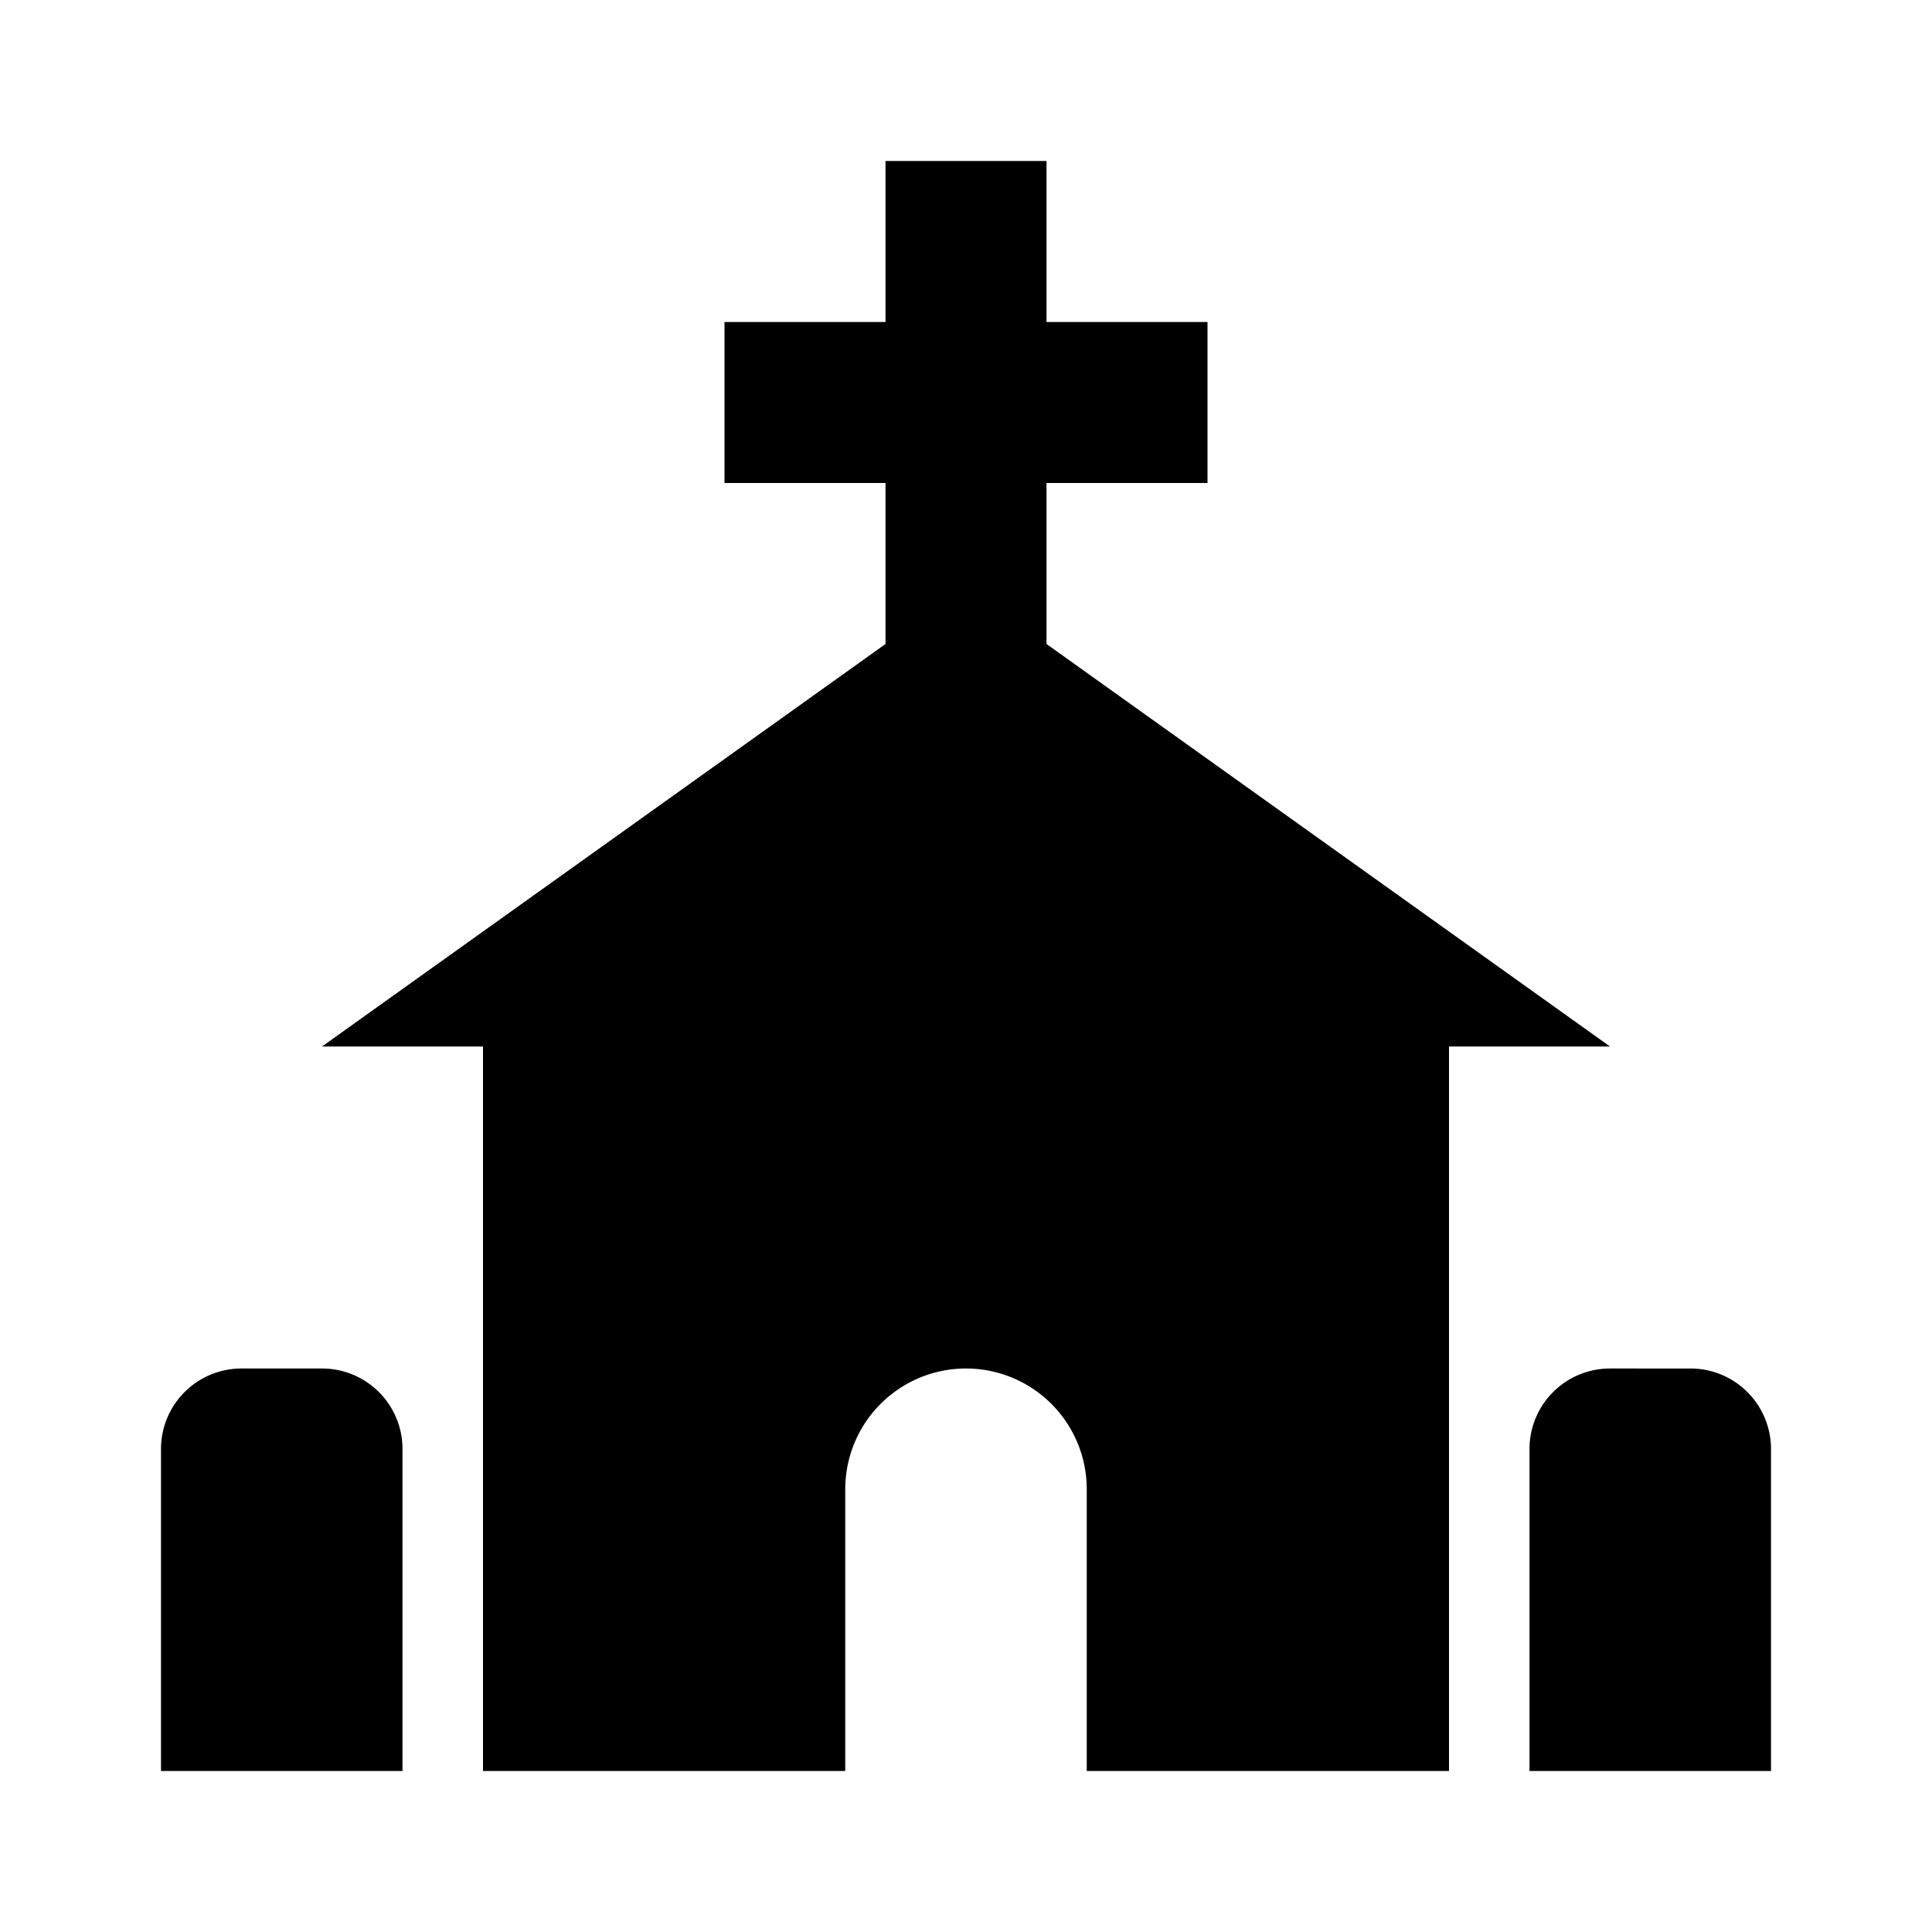 <?xml version="1.0" encoding="utf-8"?>
<svg fill="#000000" width="800px" height="800px" viewBox="0 0 24 24" xmlns="http://www.w3.org/2000/svg"><path d="M5,22H2V18a1,1,0,0,1,1-1H4a1,1,0,0,1,1,1Zm16-5H20a1,1,0,0,0-1,1v4h3V18A1,1,0,0,0,21,17ZM4,13H6v9h4.5V18.5a1.5,1.5,0,0,1,3,0V22H18V13h2L13,8V6h2V5h0V4H13V2H11V4H9V6h2V8Z"/></svg>